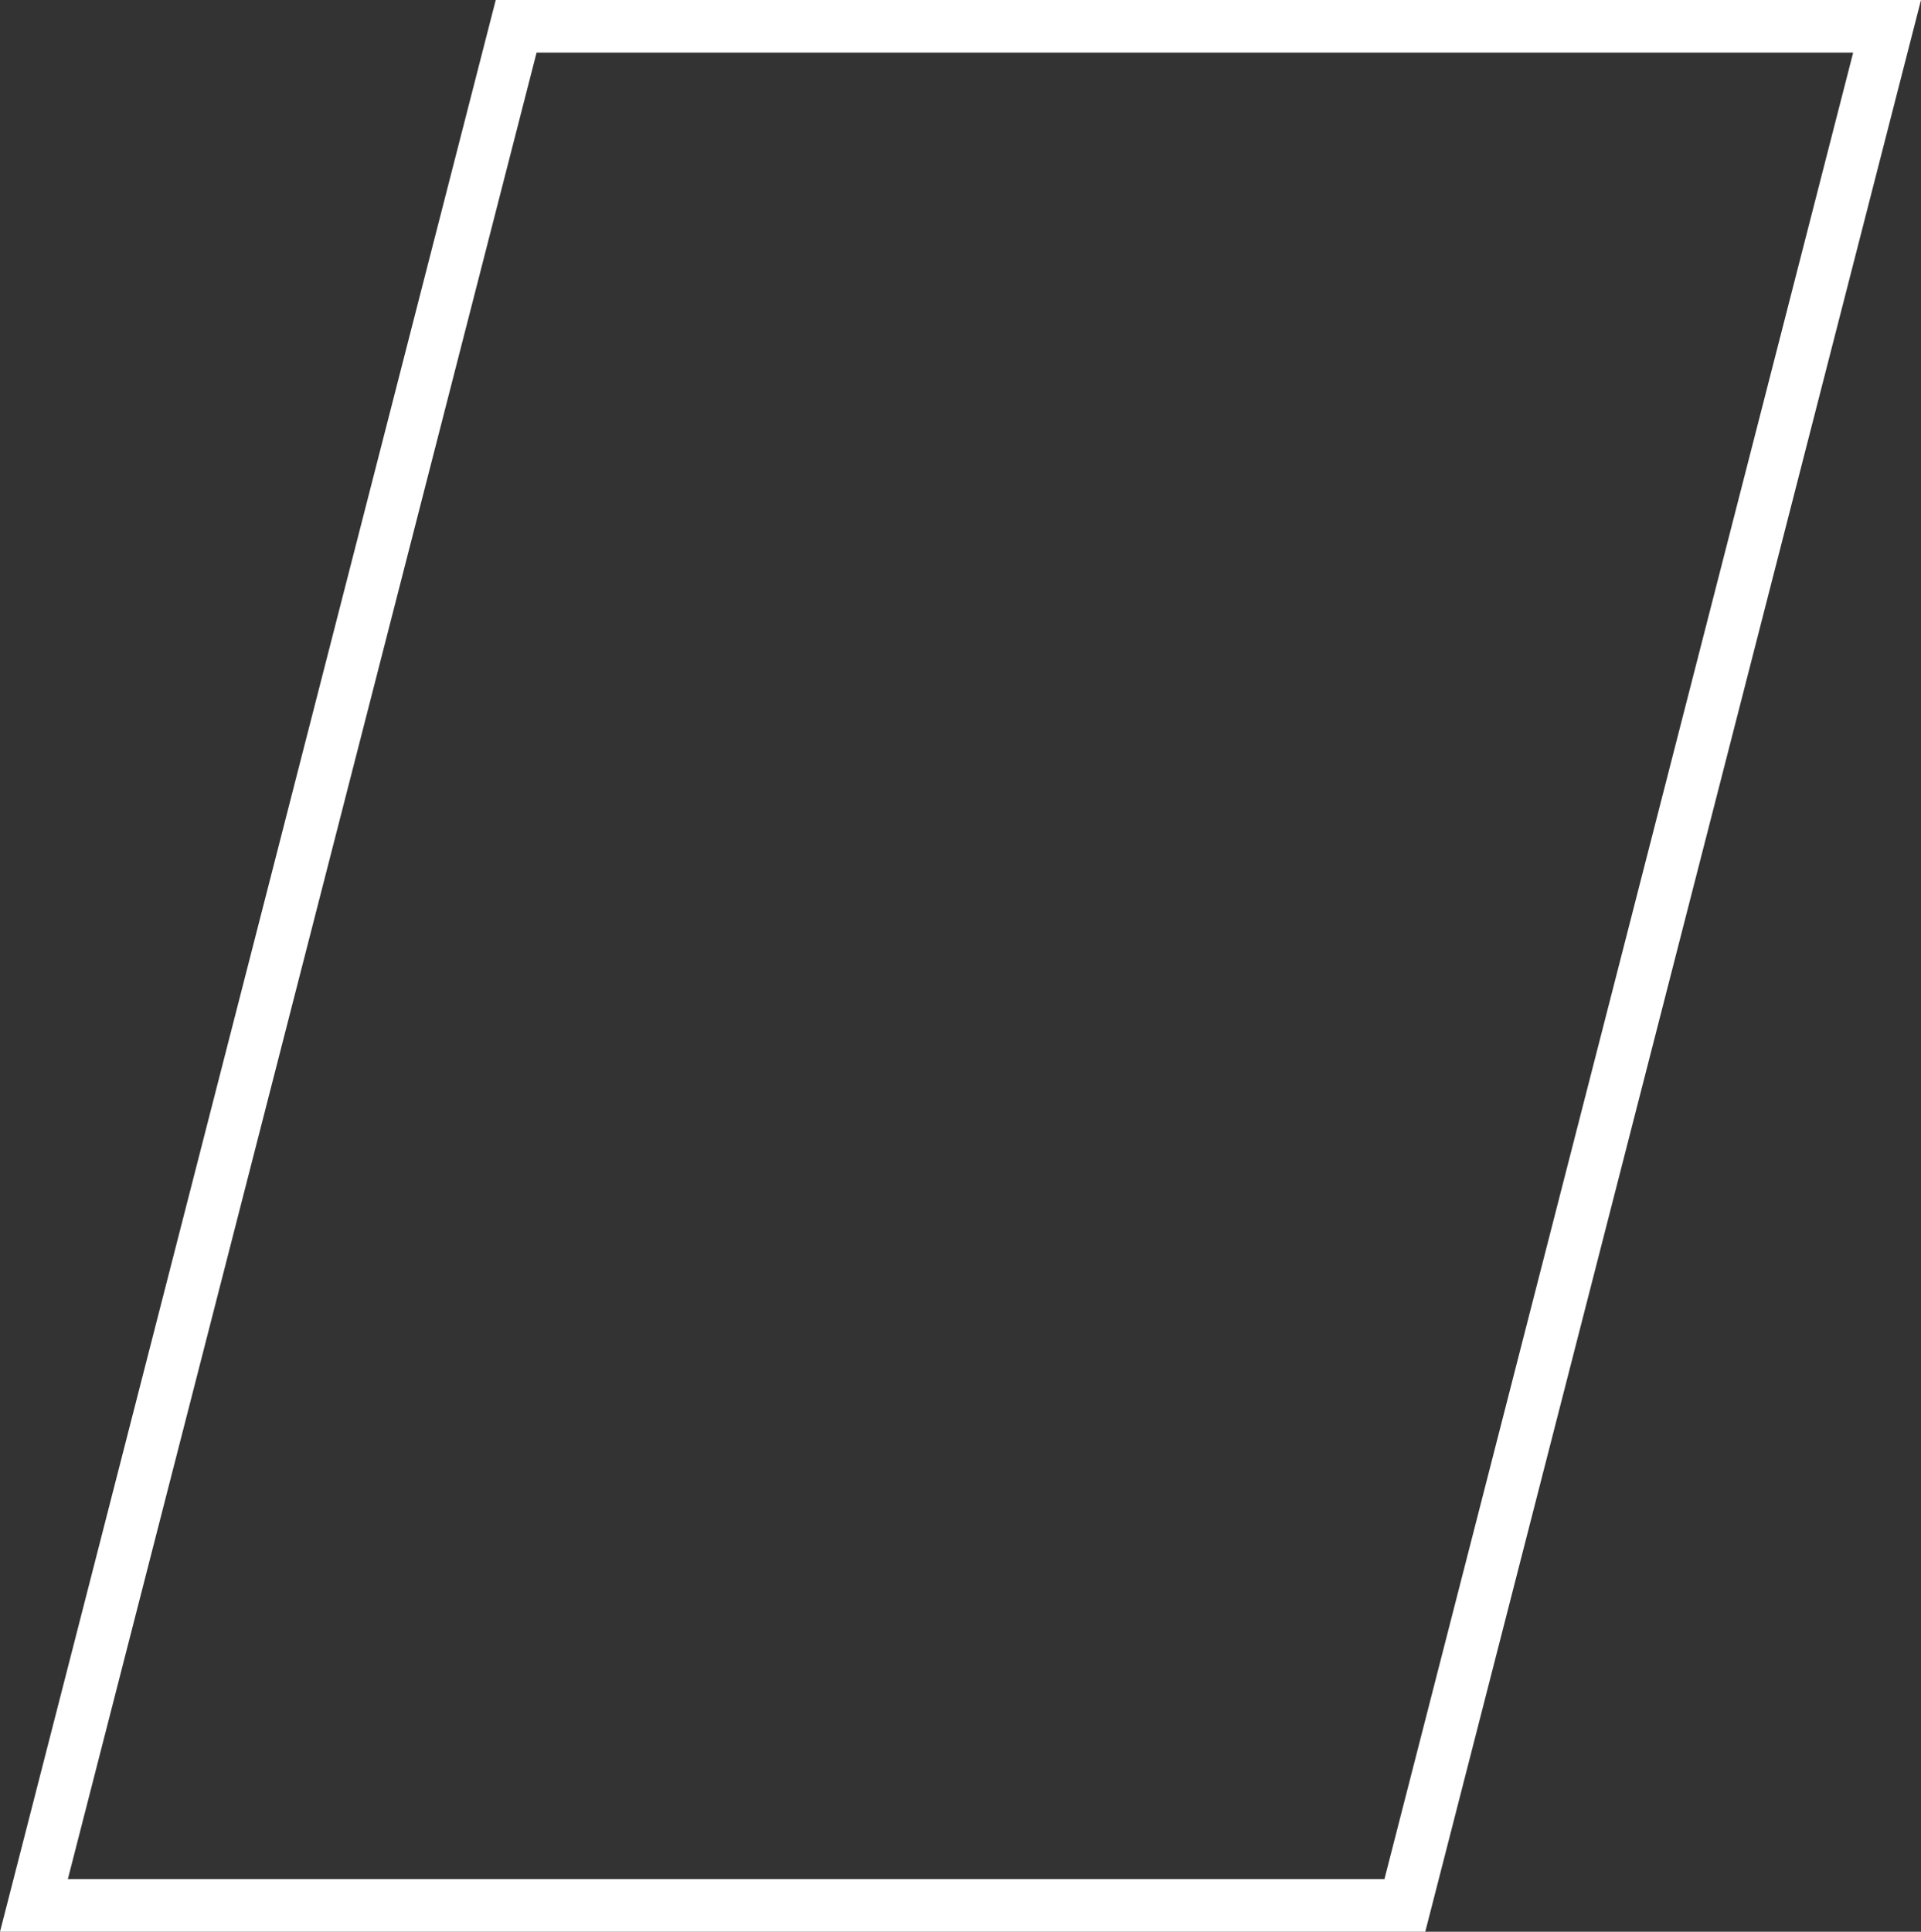 <?xml version="1.0" encoding="UTF-8"?> <svg xmlns="http://www.w3.org/2000/svg" width="365" height="367" viewBox="0 0 365 367" fill="none"><rect x="0" y="0" width="365" height="367" fill="#333333" stroke="none"/> <path d="M6.445 362L98.072 5H358.555L266.928 362H6.445Z" stroke="white" stroke-width="10"></path> </svg> 